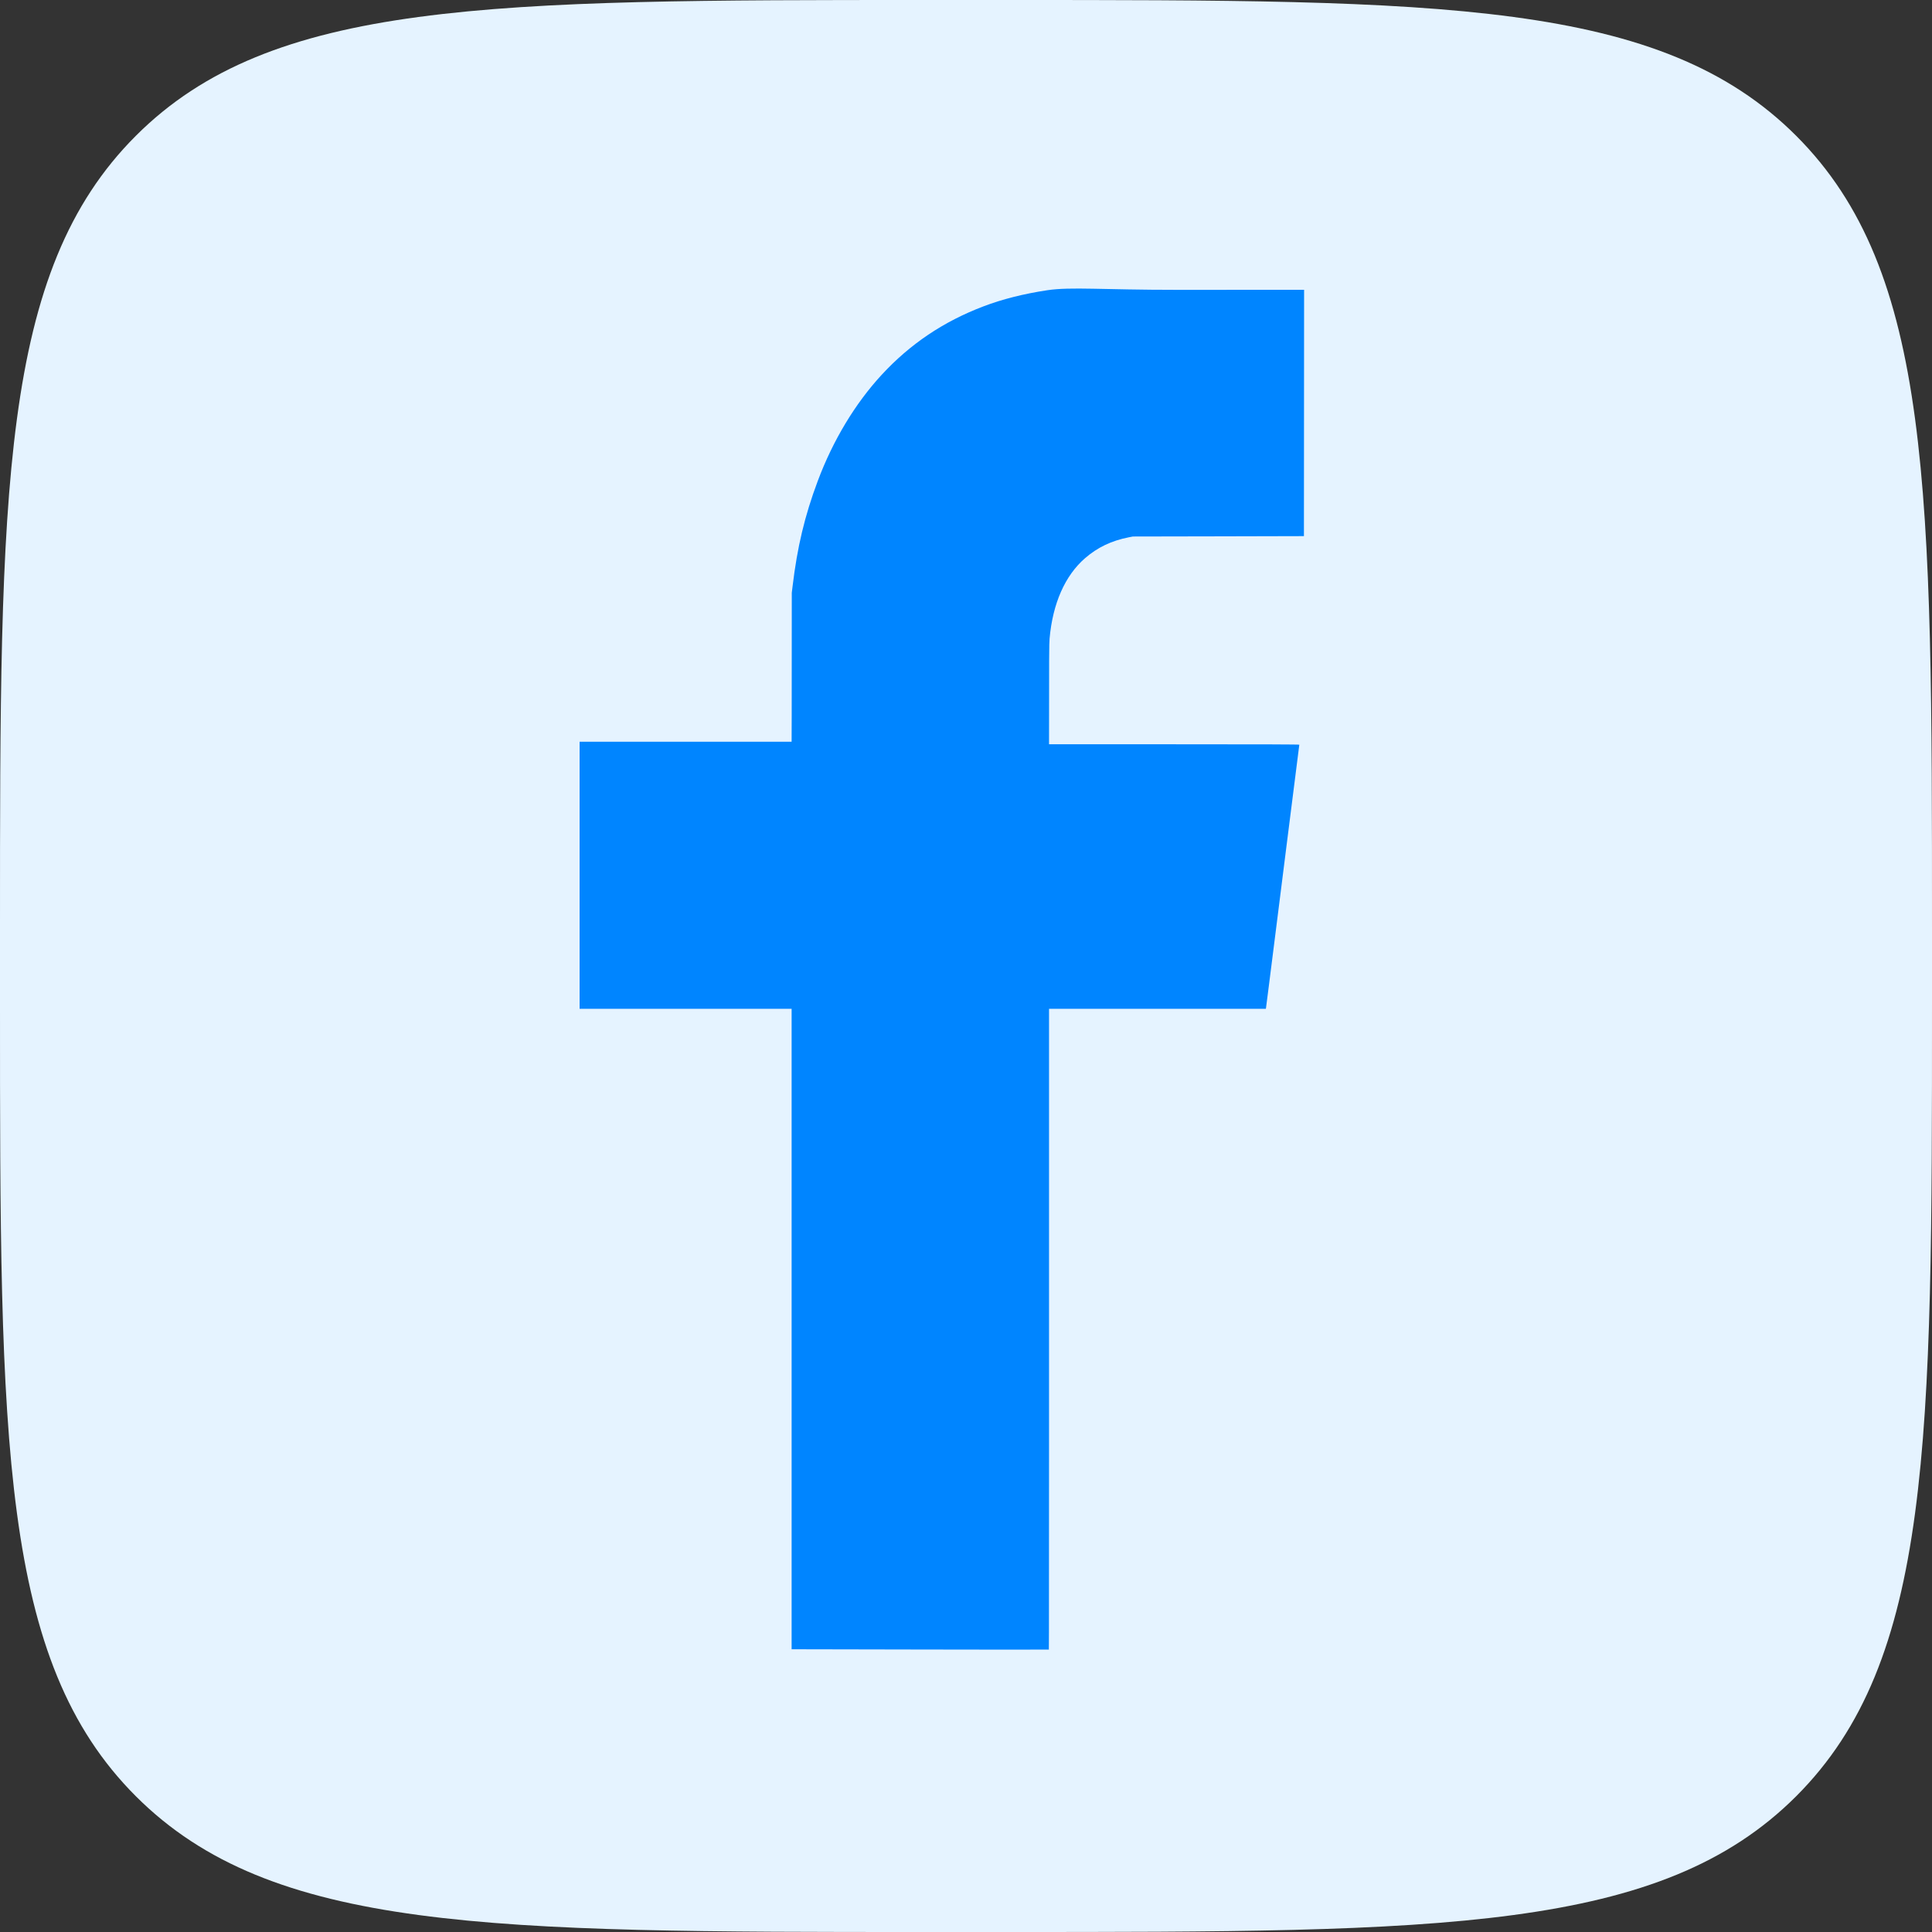 <svg width="46" height="46" viewBox="0 0 46 46" fill="none" xmlns="http://www.w3.org/2000/svg">
<rect x="0" y="0" width="46" height="46" fill="#333333" stroke="none"/>
<path d="M0 22.08C0 11.671 0 6.467 3.234 3.234C6.467 0 11.671 0 22.08 0H23.92C34.329 0 39.533 0 42.767 3.234C46 6.467 46 11.671 46 22.08V23.92C46 34.329 46 39.533 42.767 42.767C39.533 46 34.329 46 23.92 46H22.08C11.671 46 6.467 46 3.234 42.767C0 39.533 0 34.329 0 23.92V22.08Z" fill="#E5F3FF"/>
<path fill-rule="evenodd" clip-rule="evenodd" d="M24.937 6.91C24.378 6.994 23.862 7.124 23.414 7.295C22.464 7.656 21.673 8.188 20.994 8.922C20.362 9.606 19.832 10.485 19.47 11.453C19.16 12.281 18.983 13.022 18.871 13.959L18.852 14.112L18.85 17.036L18.848 17.66H16.324H13.8V20.84V24.019H16.324H18.848V34.519V39.268L21.905 39.274C23.586 39.278 24.965 39.278 24.97 39.275C24.974 39.272 24.977 39.747 24.977 34.52V24.019H27.558H30.139L30.143 24C30.145 23.989 30.154 23.919 30.163 23.844C30.173 23.77 30.195 23.595 30.213 23.455C30.301 22.765 30.406 21.936 30.472 21.404C30.512 21.079 30.578 20.554 30.619 20.236C30.832 18.562 30.936 17.739 30.936 17.731C30.936 17.724 30.121 17.721 27.957 17.721H24.977V17.683C24.977 15.661 24.979 15.325 24.99 15.205C25.064 14.368 25.358 13.703 25.836 13.289C26.133 13.032 26.464 12.874 26.875 12.793L26.973 12.774L29.009 12.77L31.046 12.765L31.048 9.833L31.05 6.9L28.02 6.901C26.256 6.902 25.495 6.826 24.937 6.91Z" fill="#0085FF"/>
</svg>
